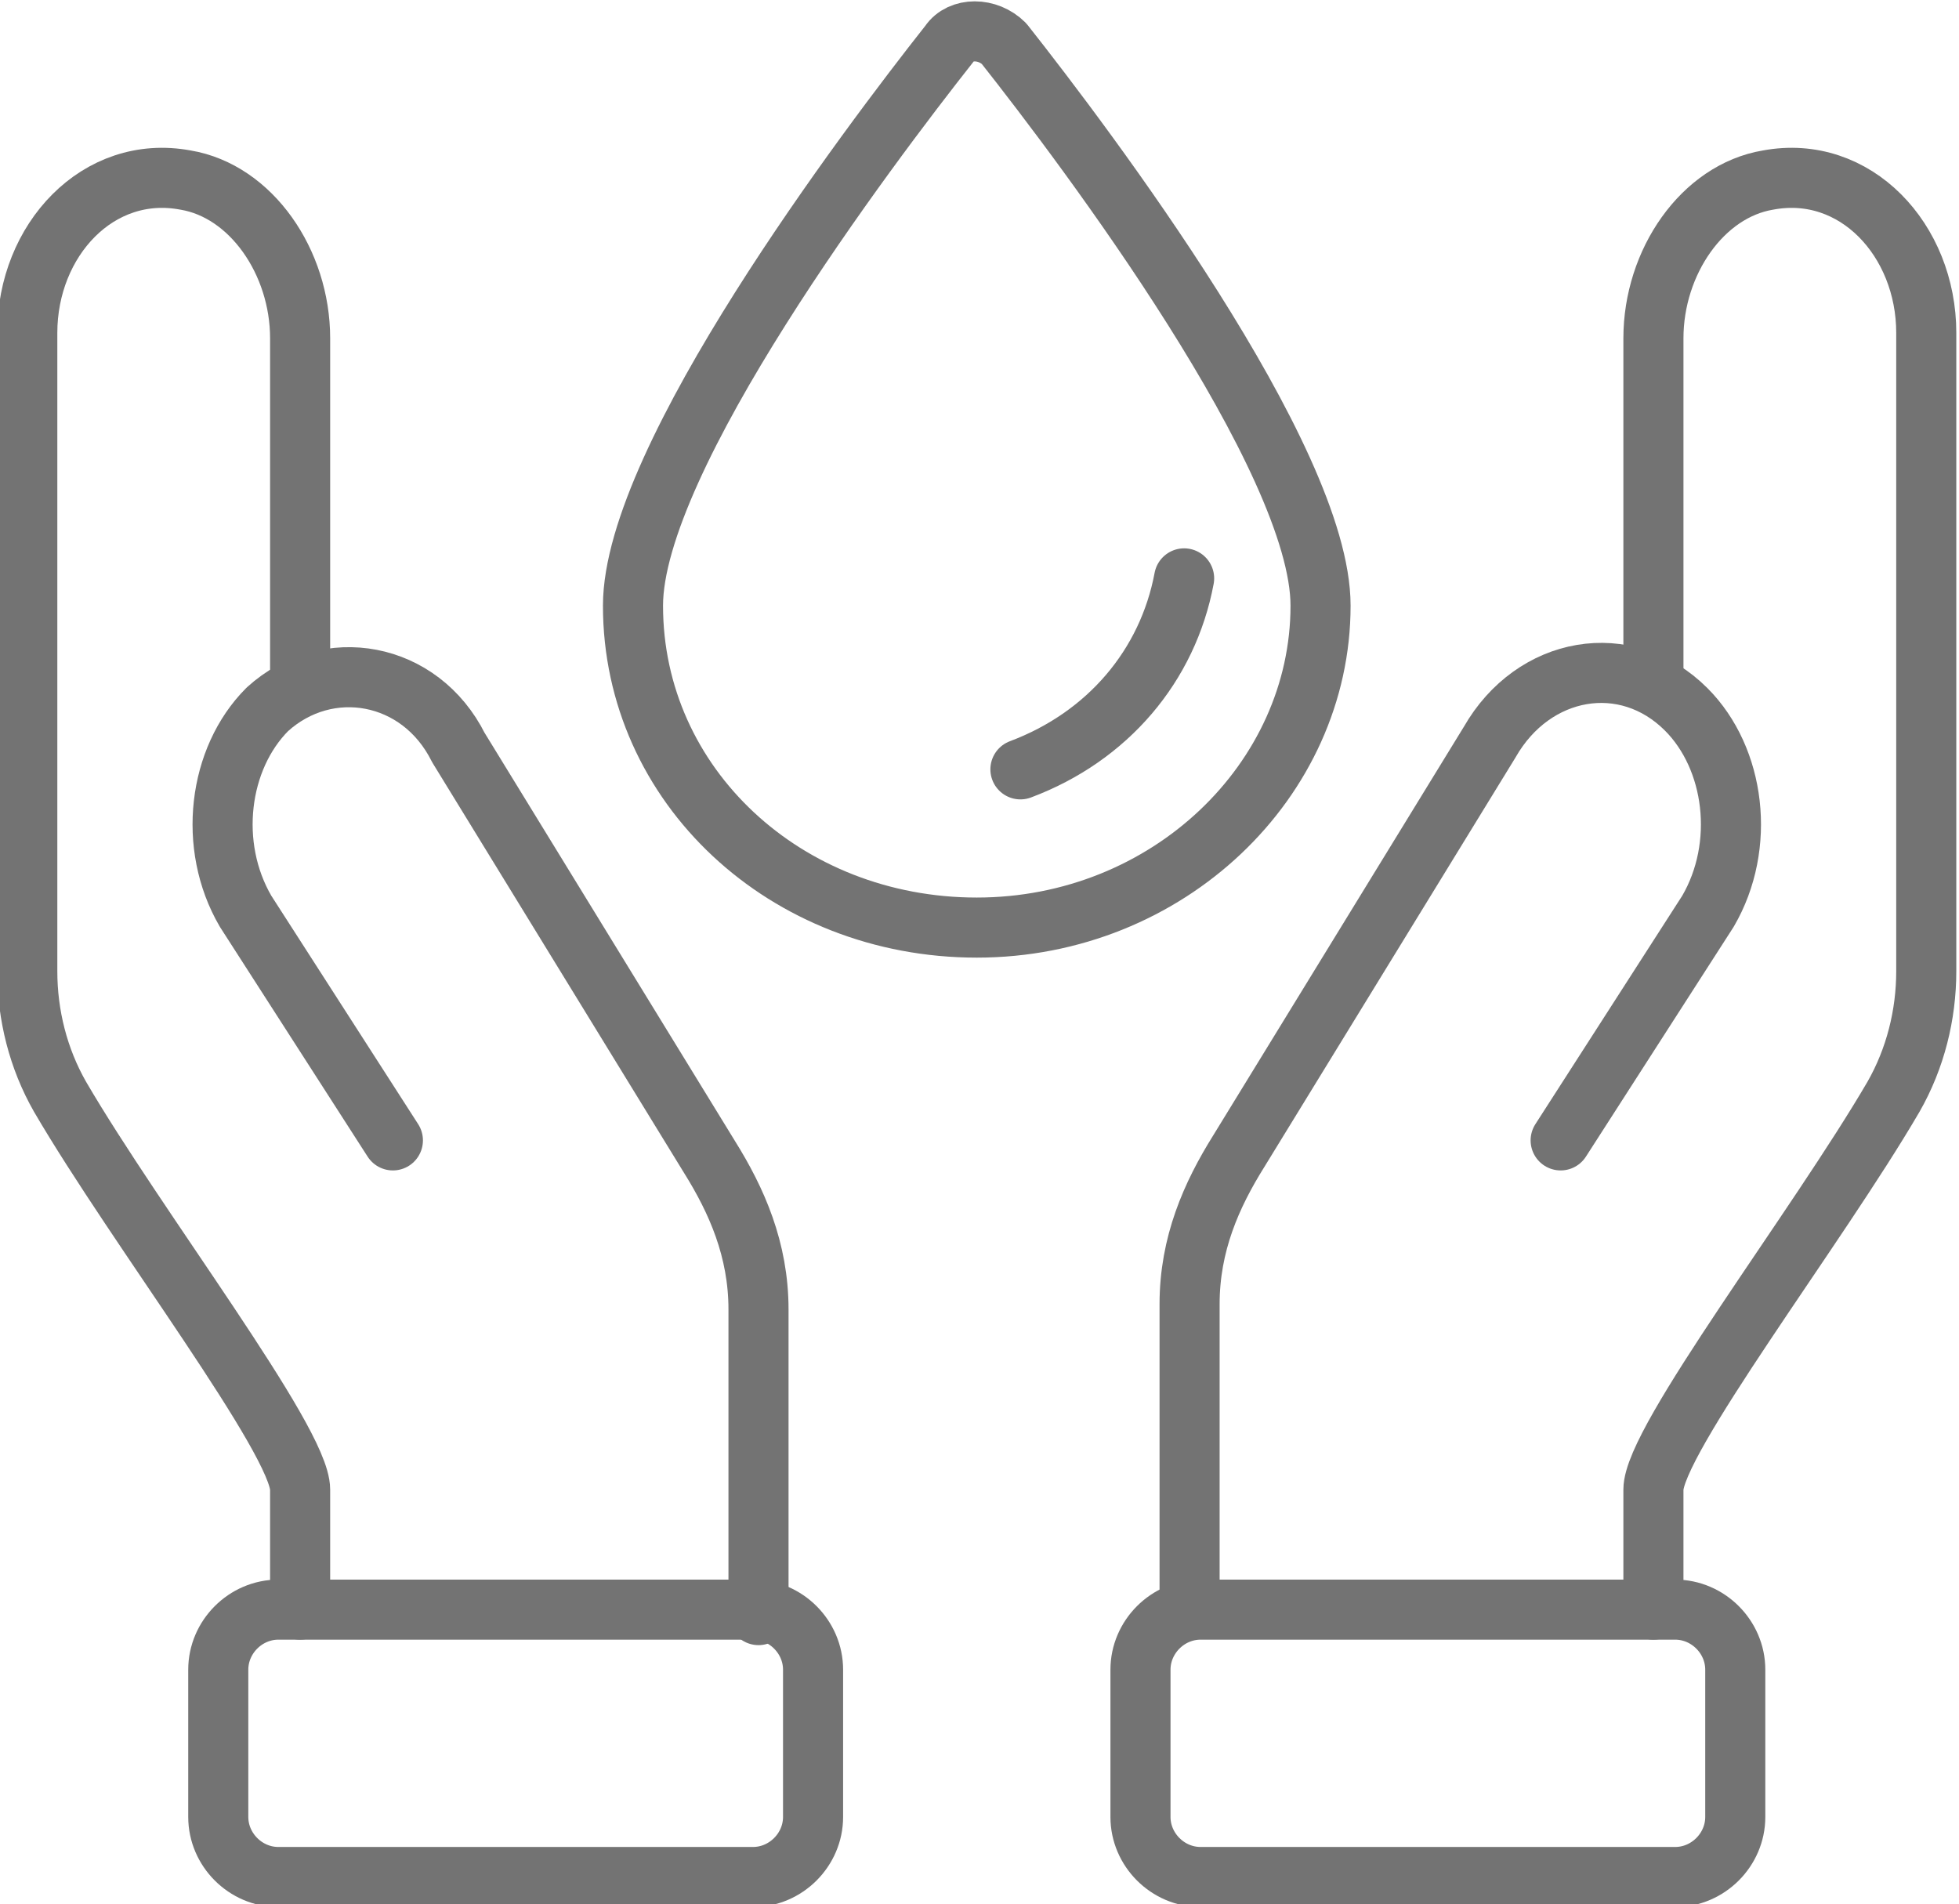 <?xml version="1.0" encoding="utf-8"?>
<!-- Generator: Adobe Illustrator 28.3.0, SVG Export Plug-In . SVG Version: 6.00 Build 0)  -->
<svg version="1.1" id="icon" xmlns="http://www.w3.org/2000/svg" xmlns:xlink="http://www.w3.org/1999/xlink" x="0px" y="0px"
	 viewBox="0 0 35.9 34.9" style="enable-background:new 0 0 35.9 34.9;" xml:space="preserve">
<style type="text/css">
	.st0{fill:none;stroke:#737373;stroke-width:1.101;stroke-linecap:round;stroke-linejoin:round;stroke-miterlimit:10;}
</style>
<g>
	<path class="st0" d="M30.3,29.5v-2.2c0-0.9,3-4.8,4.4-7.2c0.4-0.7,0.6-1.5,0.6-2.3V6.1c0-1.7-1.3-3.1-2.9-2.8
		c-1.2,0.2-2.1,1.5-2.1,2.9v6.2"/>
	<path class="st0" d="M28.6,20.9l2.7-4.2c0.7-1.2,0.5-2.8-0.4-3.7c-1.1-1.1-2.8-0.8-3.6,0.6l-4.6,7.5c-0.5,0.8-0.9,1.7-0.9,2.8v2.5
		v3.1"/>
	<path class="st0" d="M30.7,34.4H22c-0.6,0-1.1-0.5-1.1-1.1v-2.7c0-0.6,0.5-1.1,1.1-1.1h8.7c0.6,0,1.1,0.5,1.1,1.1v2.7
		C31.8,33.9,31.3,34.4,30.7,34.4z"/>
	<path class="st0" d="M5.5,29.5v-2.2c0-0.9-3-4.8-4.4-7.2c-0.4-0.7-0.6-1.5-0.6-2.3V6.1c0-1.7,1.3-3.1,2.9-2.8
		c1.2,0.2,2.1,1.5,2.1,2.9v6.2"/>
	<path class="st0" d="M7.2,20.9l-2.7-4.2c-0.7-1.2-0.5-2.8,0.4-3.7C6,12,7.7,12.3,8.4,13.7l4.6,7.5c0.5,0.8,0.9,1.7,0.9,2.8v2.5v3.1
		"/>
	<path class="st0" d="M5.1,34.4h8.7c0.6,0,1.1-0.5,1.1-1.1v-2.7c0-0.6-0.5-1.1-1.1-1.1H5.1C4.5,29.5,4,30,4,30.6v2.7
		C4,33.9,4.5,34.4,5.1,34.4z"/>
</g>
<g>
	<g>
		<path class="st0" d="M24.2,11.1c0,3.2-2.8,5.9-6.3,5.9c-3.5,0-6.3-2.6-6.3-5.9c0-2.7,4.3-8.4,5.8-10.3c0.2-0.3,0.7-0.3,1,0
			C19.9,2.7,24.2,8.4,24.2,11.1z"/>
	</g>
</g>
<path class="st0" d="M21.7,10.6c-0.3,1.6-1.4,2.9-3,3.5"/>
</svg>
